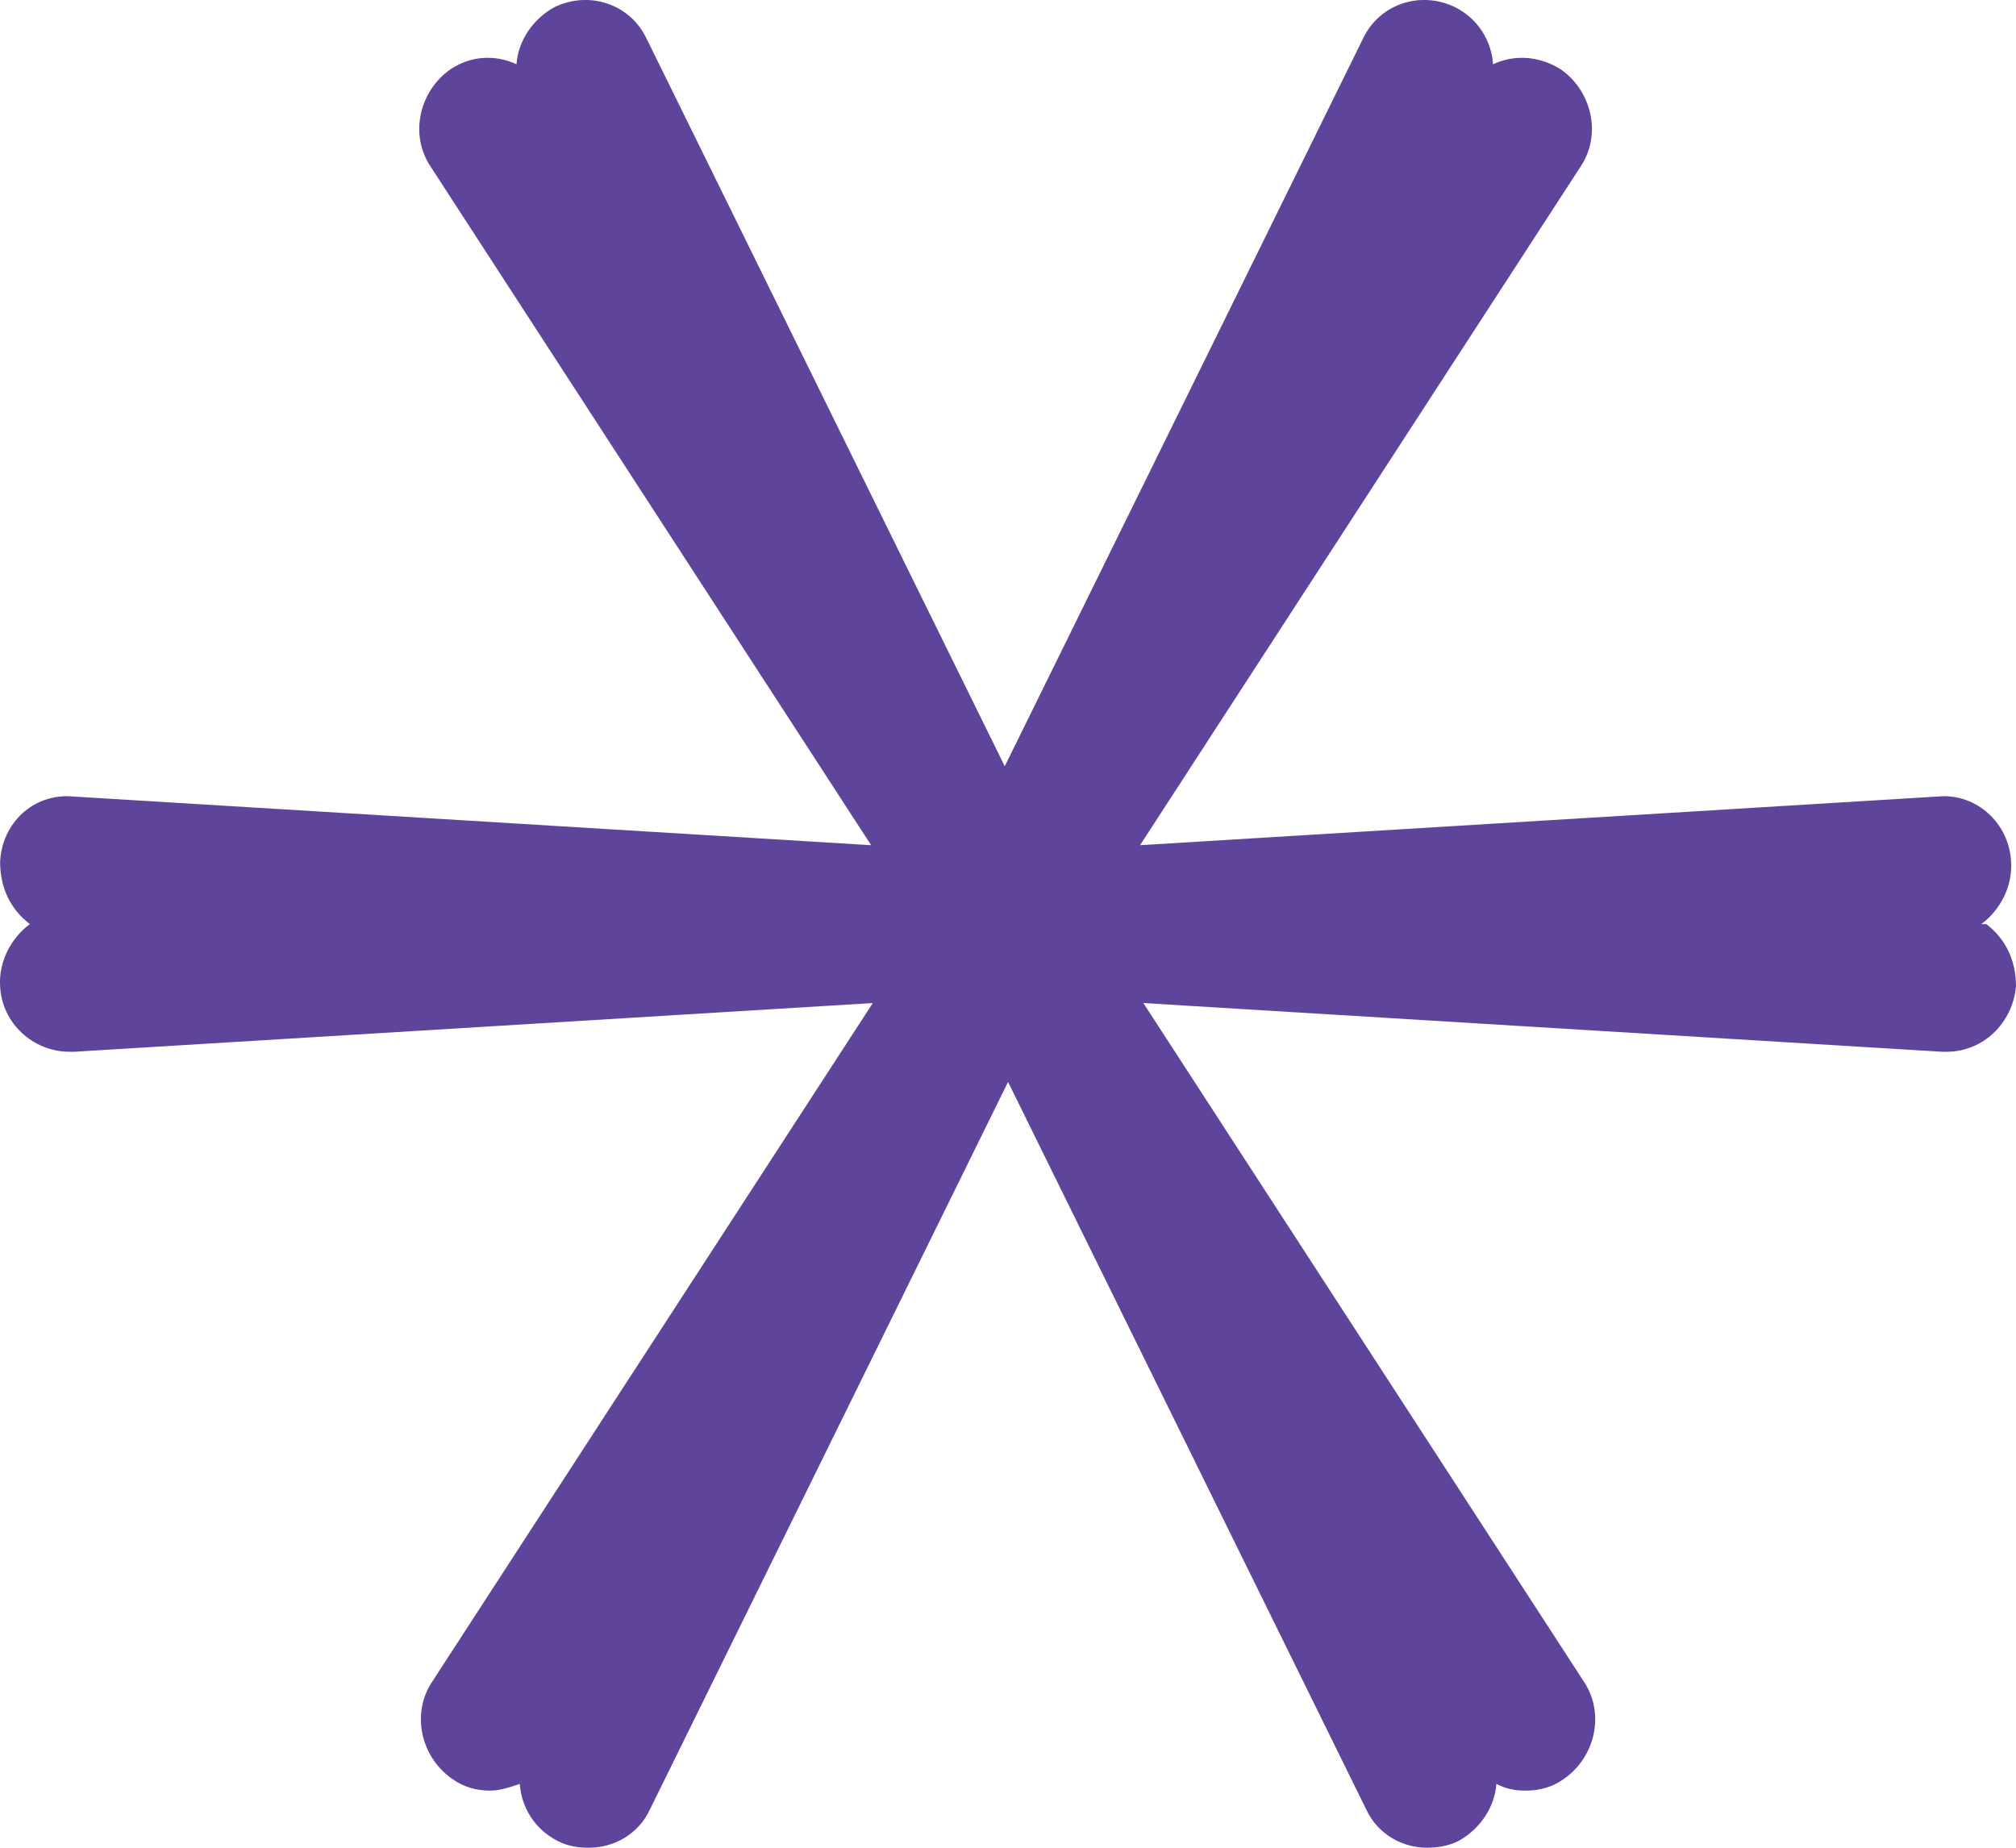 <svg xmlns="http://www.w3.org/2000/svg" width="36" height="33" viewBox="0 0 36 33" fill="none"><path d="M35.381 16.504C35.705 16.264 35.941 15.844 35.912 15.395C35.882 14.705 35.293 14.165 34.615 14.225L20.358 15.095L28.223 2.978C28.606 2.408 28.429 1.628 27.87 1.238C27.487 0.998 27.045 0.968 26.662 1.148C26.632 0.728 26.397 0.338 25.984 0.128C25.366 -0.172 24.629 0.068 24.335 0.698L17.942 13.685L11.55 0.698C11.255 0.068 10.519 -0.172 9.9 0.128C9.517 0.338 9.252 0.728 9.223 1.148C8.84 0.968 8.398 0.998 8.044 1.238C7.485 1.628 7.308 2.408 7.691 2.978L15.556 15.095L1.299 14.225C0.592 14.165 0.032 14.705 0.002 15.395C0.002 15.844 0.179 16.234 0.533 16.504C0.209 16.744 -0.027 17.164 0.002 17.614C0.032 18.274 0.592 18.784 1.24 18.784C1.24 18.784 1.299 18.784 1.328 18.784L15.586 17.914L7.72 30.031C7.337 30.601 7.514 31.38 8.074 31.77C8.28 31.92 8.516 31.98 8.751 31.98C8.928 31.98 9.105 31.92 9.282 31.86C9.311 32.28 9.547 32.67 9.959 32.88C10.136 32.97 10.313 33 10.519 33C10.961 33 11.403 32.76 11.609 32.31L18.001 19.323L24.394 32.31C24.6 32.76 25.042 33 25.483 33C25.66 33 25.866 32.97 26.043 32.88C26.426 32.67 26.691 32.28 26.721 31.86C26.898 31.95 27.045 31.98 27.251 31.98C27.487 31.98 27.722 31.92 27.928 31.77C28.488 31.38 28.665 30.601 28.282 30.031L20.417 17.914L34.674 18.784C34.674 18.784 34.733 18.784 34.763 18.784C35.411 18.784 35.941 18.274 36 17.614C36 17.164 35.823 16.774 35.47 16.504H35.381Z" fill="#5E459B"></path></svg>